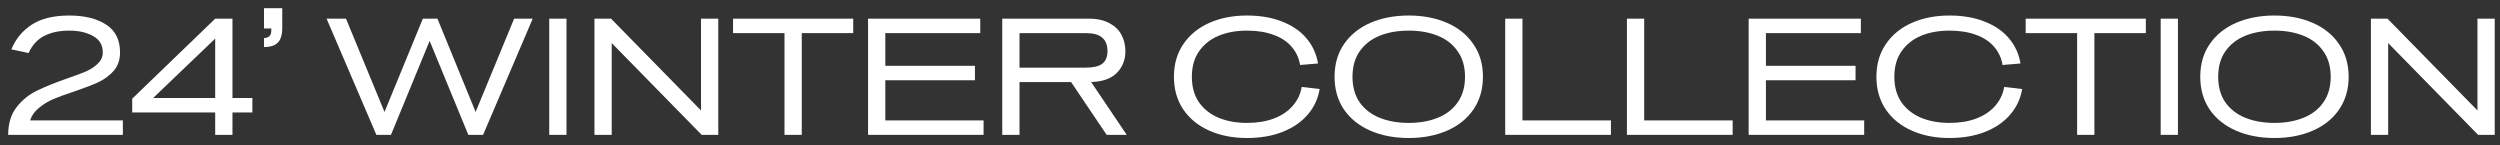 <svg width="241" height="14" viewBox="0 0 241 14" fill="none" xmlns="http://www.w3.org/2000/svg">
<rect x="0" y="0" width="241" height="14" fill="#333333" stroke="none"/>
<path d="M228.555 1.8H230.155L238.827 10.648V1.8H240.491V13H238.891L230.219 4.152V13H228.555V1.8Z" fill="white"/>
<path d="M219.257 13.304C217.881 13.304 216.649 13.069 215.561 12.6C214.483 12.131 213.635 11.453 213.017 10.568C212.409 9.672 212.105 8.616 212.105 7.4C212.105 6.184 212.409 5.133 213.017 4.248C213.635 3.352 214.483 2.669 215.561 2.2C216.649 1.731 217.881 1.496 219.257 1.496C220.633 1.496 221.859 1.731 222.937 2.2C224.025 2.669 224.873 3.352 225.481 4.248C226.099 5.133 226.409 6.184 226.409 7.4C226.409 8.616 226.099 9.672 225.481 10.568C224.873 11.453 224.025 12.131 222.937 12.6C221.859 13.069 220.633 13.304 219.257 13.304ZM219.257 11.848C220.313 11.848 221.246 11.683 222.057 11.352C222.878 11.021 223.518 10.525 223.977 9.864C224.446 9.192 224.681 8.371 224.681 7.4C224.681 6.429 224.446 5.613 223.977 4.952C223.518 4.28 222.878 3.779 222.057 3.448C221.246 3.117 220.313 2.952 219.257 2.952C218.201 2.952 217.262 3.117 216.441 3.448C215.63 3.779 214.99 4.28 214.521 4.952C214.062 5.613 213.833 6.429 213.833 7.4C213.833 8.371 214.062 9.192 214.521 9.864C214.99 10.525 215.63 11.021 216.441 11.352C217.262 11.683 218.201 11.848 219.257 11.848Z" fill="white"/>
<path d="M208.289 1.8H209.953V13H208.289V1.8Z" fill="white"/>
<path d="M200.235 3.192H195.275V1.8H206.859V3.192H201.899V13H200.235V3.192Z" fill="white"/>
<path d="M187.926 13.304C186.582 13.304 185.377 13.069 184.31 12.6C183.243 12.131 182.406 11.453 181.798 10.568C181.19 9.672 180.886 8.616 180.886 7.4C180.886 6.184 181.19 5.133 181.798 4.248C182.406 3.352 183.243 2.669 184.31 2.2C185.377 1.731 186.582 1.496 187.926 1.496C189.217 1.496 190.353 1.693 191.334 2.088C192.315 2.472 193.094 3.011 193.67 3.704C194.257 4.397 194.625 5.203 194.774 6.12L193.046 6.264C192.929 5.571 192.651 4.979 192.214 4.488C191.777 3.987 191.195 3.608 190.47 3.352C189.745 3.085 188.897 2.952 187.926 2.952C186.902 2.952 185.99 3.117 185.19 3.448C184.401 3.779 183.771 4.28 183.302 4.952C182.843 5.613 182.614 6.429 182.614 7.4C182.614 8.371 182.843 9.192 183.302 9.864C183.771 10.525 184.401 11.021 185.19 11.352C185.99 11.683 186.902 11.848 187.926 11.848C188.897 11.848 189.755 11.709 190.502 11.432C191.259 11.144 191.867 10.739 192.326 10.216C192.795 9.683 193.089 9.069 193.206 8.376L194.934 8.584C194.785 9.501 194.406 10.317 193.798 11.032C193.19 11.747 192.379 12.307 191.366 12.712C190.363 13.107 189.217 13.304 187.926 13.304Z" fill="white"/>
<path d="M168.571 1.8H179.387V3.192H170.235V6.344H178.875V7.736H170.235V11.608H179.707V13H168.571V1.8Z" fill="white"/>
<path d="M156.836 1.8H158.5V11.608H167.028V13H156.836V1.8Z" fill="white"/>
<path d="M145.102 1.8H146.766V11.608H155.294V13H145.102V1.8Z" fill="white"/>
<path d="M135.804 13.304C134.428 13.304 133.196 13.069 132.108 12.6C131.03 12.131 130.182 11.453 129.564 10.568C128.956 9.672 128.652 8.616 128.652 7.4C128.652 6.184 128.956 5.133 129.564 4.248C130.182 3.352 131.03 2.669 132.108 2.2C133.196 1.731 134.428 1.496 135.804 1.496C137.18 1.496 138.406 1.731 139.484 2.2C140.572 2.669 141.42 3.352 142.028 4.248C142.646 5.133 142.956 6.184 142.956 7.4C142.956 8.616 142.646 9.672 142.028 10.568C141.42 11.453 140.572 12.131 139.484 12.6C138.406 13.069 137.18 13.304 135.804 13.304ZM135.804 11.848C136.86 11.848 137.793 11.683 138.604 11.352C139.425 11.021 140.065 10.525 140.524 9.864C140.993 9.192 141.228 8.371 141.228 7.4C141.228 6.429 140.993 5.613 140.524 4.952C140.065 4.28 139.425 3.779 138.604 3.448C137.793 3.117 136.86 2.952 135.804 2.952C134.748 2.952 133.809 3.117 132.988 3.448C132.177 3.779 131.537 4.28 131.068 4.952C130.609 5.613 130.38 6.429 130.38 7.4C130.38 8.371 130.609 9.192 131.068 9.864C131.537 10.525 132.177 11.021 132.988 11.352C133.809 11.683 134.748 11.848 135.804 11.848Z" fill="white"/>
<path d="M120.207 13.304C118.863 13.304 117.658 13.069 116.591 12.6C115.525 12.131 114.687 11.453 114.079 10.568C113.471 9.672 113.167 8.616 113.167 7.4C113.167 6.184 113.471 5.133 114.079 4.248C114.687 3.352 115.525 2.669 116.591 2.2C117.658 1.731 118.863 1.496 120.207 1.496C121.498 1.496 122.634 1.693 123.615 2.088C124.597 2.472 125.375 3.011 125.951 3.704C126.538 4.397 126.906 5.203 127.055 6.12L125.327 6.264C125.21 5.571 124.933 4.979 124.495 4.488C124.058 3.987 123.477 3.608 122.751 3.352C122.026 3.085 121.178 2.952 120.207 2.952C119.183 2.952 118.271 3.117 117.471 3.448C116.682 3.779 116.053 4.28 115.583 4.952C115.125 5.613 114.895 6.429 114.895 7.4C114.895 8.371 115.125 9.192 115.583 9.864C116.053 10.525 116.682 11.021 117.471 11.352C118.271 11.683 119.183 11.848 120.207 11.848C121.178 11.848 122.037 11.709 122.783 11.432C123.541 11.144 124.149 10.739 124.607 10.216C125.077 9.683 125.37 9.069 125.487 8.376L127.215 8.584C127.066 9.501 126.687 10.317 126.079 11.032C125.471 11.747 124.661 12.307 123.647 12.712C122.645 13.107 121.498 13.304 120.207 13.304Z" fill="white"/>
<path d="M96.617 1.8H104.953C105.775 1.8 106.447 1.949 106.969 2.248C107.503 2.536 107.887 2.915 108.121 3.384C108.367 3.853 108.489 4.365 108.489 4.92C108.489 5.784 108.201 6.499 107.625 7.064C107.049 7.629 106.159 7.912 104.953 7.912H98.281V13H96.617V1.8ZM103.145 7.752H105.081L108.617 13H106.681L103.145 7.752ZM104.665 6.52C105.391 6.52 105.919 6.397 106.249 6.152C106.591 5.896 106.761 5.485 106.761 4.92C106.761 4.344 106.591 3.912 106.249 3.624C105.919 3.336 105.391 3.192 104.665 3.192H98.281V6.52H104.665Z" fill="white"/>
<path d="M83.68 1.8H94.496V3.192H85.344V6.344H93.984V7.736H85.344V11.608H94.816V13H83.68V1.8Z" fill="white"/>
<path d="M75.626 3.192H70.666V1.8H82.25V3.192H77.29V13H75.626V3.192Z" fill="white"/>
<path d="M57.305 1.8H58.905L67.577 10.648V1.8H69.241V13H67.641L58.969 4.152V13H57.305V1.8Z" fill="white"/>
<path d="M52.946 1.8H54.61V13H52.946V1.8Z" fill="white"/>
<path d="M31.482 1.8H33.354L37.066 10.792L40.762 1.8H42.17L45.85 10.792L49.562 1.8H51.354L46.57 13H45.146L41.418 3.944L37.69 13H36.282L31.482 1.8Z" fill="white"/>
<path d="M25.449 3.672C25.684 3.661 25.86 3.597 25.977 3.48C26.095 3.363 26.153 3.187 26.153 2.952V2.744L27.209 2.472V2.696C27.209 3.112 27.151 3.459 27.033 3.736C26.916 4.003 26.724 4.205 26.457 4.344C26.201 4.472 25.865 4.536 25.449 4.536V3.672ZM25.449 0.792H27.209V2.472L26.153 2.744H25.449V0.792Z" fill="white"/>
<path d="M12.745 9.512L20.745 1.8V3.72L14.761 9.448H24.329V10.84H12.745V9.512ZM20.745 1.8H22.409V13H20.745V1.8Z" fill="white"/>
<path d="M0.788 13C0.788 11.923 1.055 11.037 1.588 10.344C2.132 9.651 2.777 9.123 3.524 8.76C4.281 8.387 5.252 7.992 6.436 7.576C7.247 7.299 7.876 7.064 8.324 6.872C8.772 6.669 9.145 6.419 9.444 6.12C9.753 5.821 9.908 5.464 9.908 5.048C9.908 4.344 9.599 3.821 8.98 3.48C8.372 3.128 7.604 2.952 6.676 2.952C5.727 2.952 4.921 3.123 4.26 3.464C3.599 3.805 3.097 4.355 2.756 5.112L1.092 4.76C1.508 3.757 2.164 2.963 3.06 2.376C3.967 1.789 5.172 1.496 6.676 1.496C8.137 1.496 9.316 1.784 10.212 2.36C11.119 2.936 11.572 3.832 11.572 5.048C11.572 5.763 11.369 6.355 10.964 6.824C10.559 7.283 10.063 7.651 9.476 7.928C8.889 8.195 8.111 8.493 7.14 8.824C6.297 9.101 5.625 9.347 5.124 9.56C4.633 9.773 4.18 10.051 3.764 10.392C3.348 10.723 3.06 11.128 2.9 11.608H11.844V13H0.788Z" fill="white"/>
</svg>
